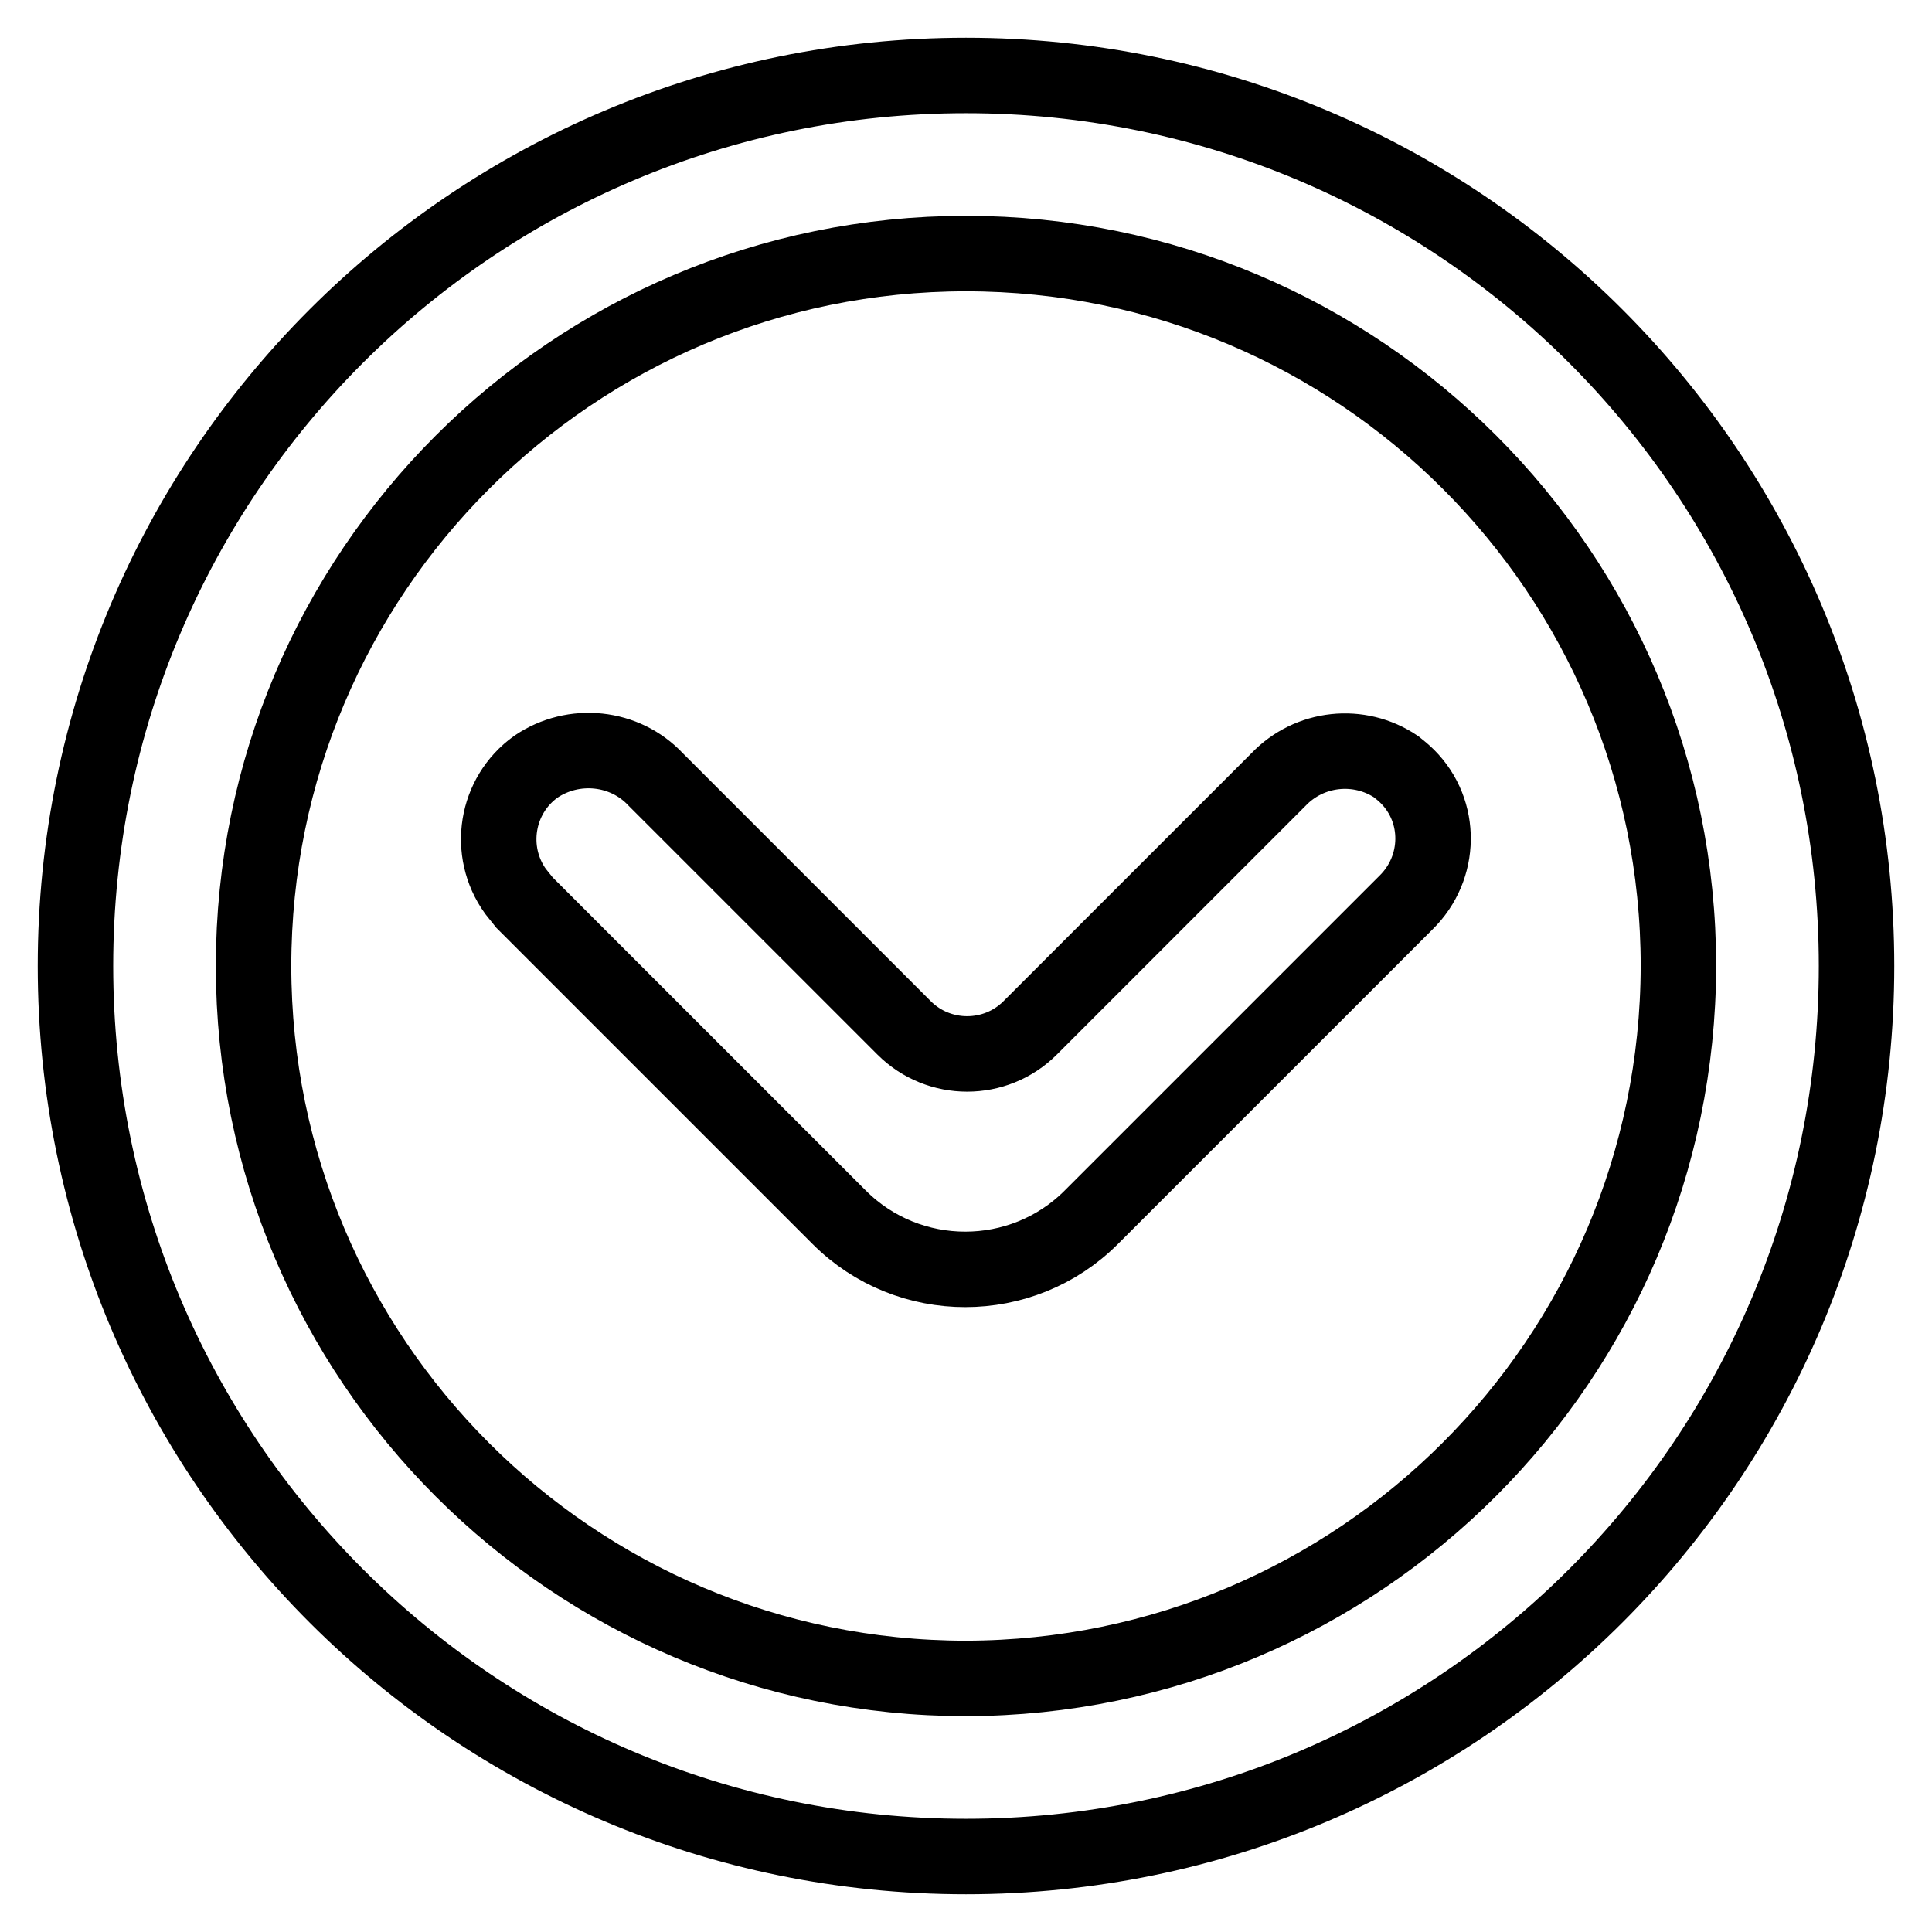 <?xml version="1.0" encoding="utf-8"?>
<!-- Svg Vector Icons : http://www.onlinewebfonts.com/icon -->
<!DOCTYPE svg PUBLIC "-//W3C//DTD SVG 1.1//EN" "http://www.w3.org/Graphics/SVG/1.1/DTD/svg11.dtd">
<svg version="1.1" xmlns="http://www.w3.org/2000/svg" xmlns:xlink="http://www.w3.org/1999/xlink" x="0px" y="0px" viewBox="0 0 256 256" enable-background="new 0 0 256 256" xml:space="preserve">
<g> <path stroke-width="10" fill-opacity="0" stroke="#000000"  d="M185,101.6c-4.9-3.3-11.5-2.6-15.6,1.7l-32.9,32.9c-4.6,4.6-12.1,4.6-16.7,0l-32.9-32.9 c-4.1-4.4-10.9-5.1-15.9-1.7c-5.3,3.8-6.5,11.2-2.7,16.5c0.4,0.5,0.8,1,1.2,1.5l41.7,41.7c9.2,9.2,24.2,9.2,33.4,0l41.7-41.7 c4.7-4.6,4.8-12.1,0.2-16.7C186,102.4,185.5,102,185,101.6z M128,10C62.8,10,10,62.8,10,128c0,65.2,52.8,118,118,118 c65.2,0,118-52.8,118-118l0,0C246,62.8,193.2,10,128,10z M128,222.4c-52.1,0-94.4-42.3-94.4-94.4S75.9,33.6,128,33.6 s94.4,42.3,94.4,94.4C222.3,180.1,180.1,222.3,128,222.4z"/></g>
</svg>